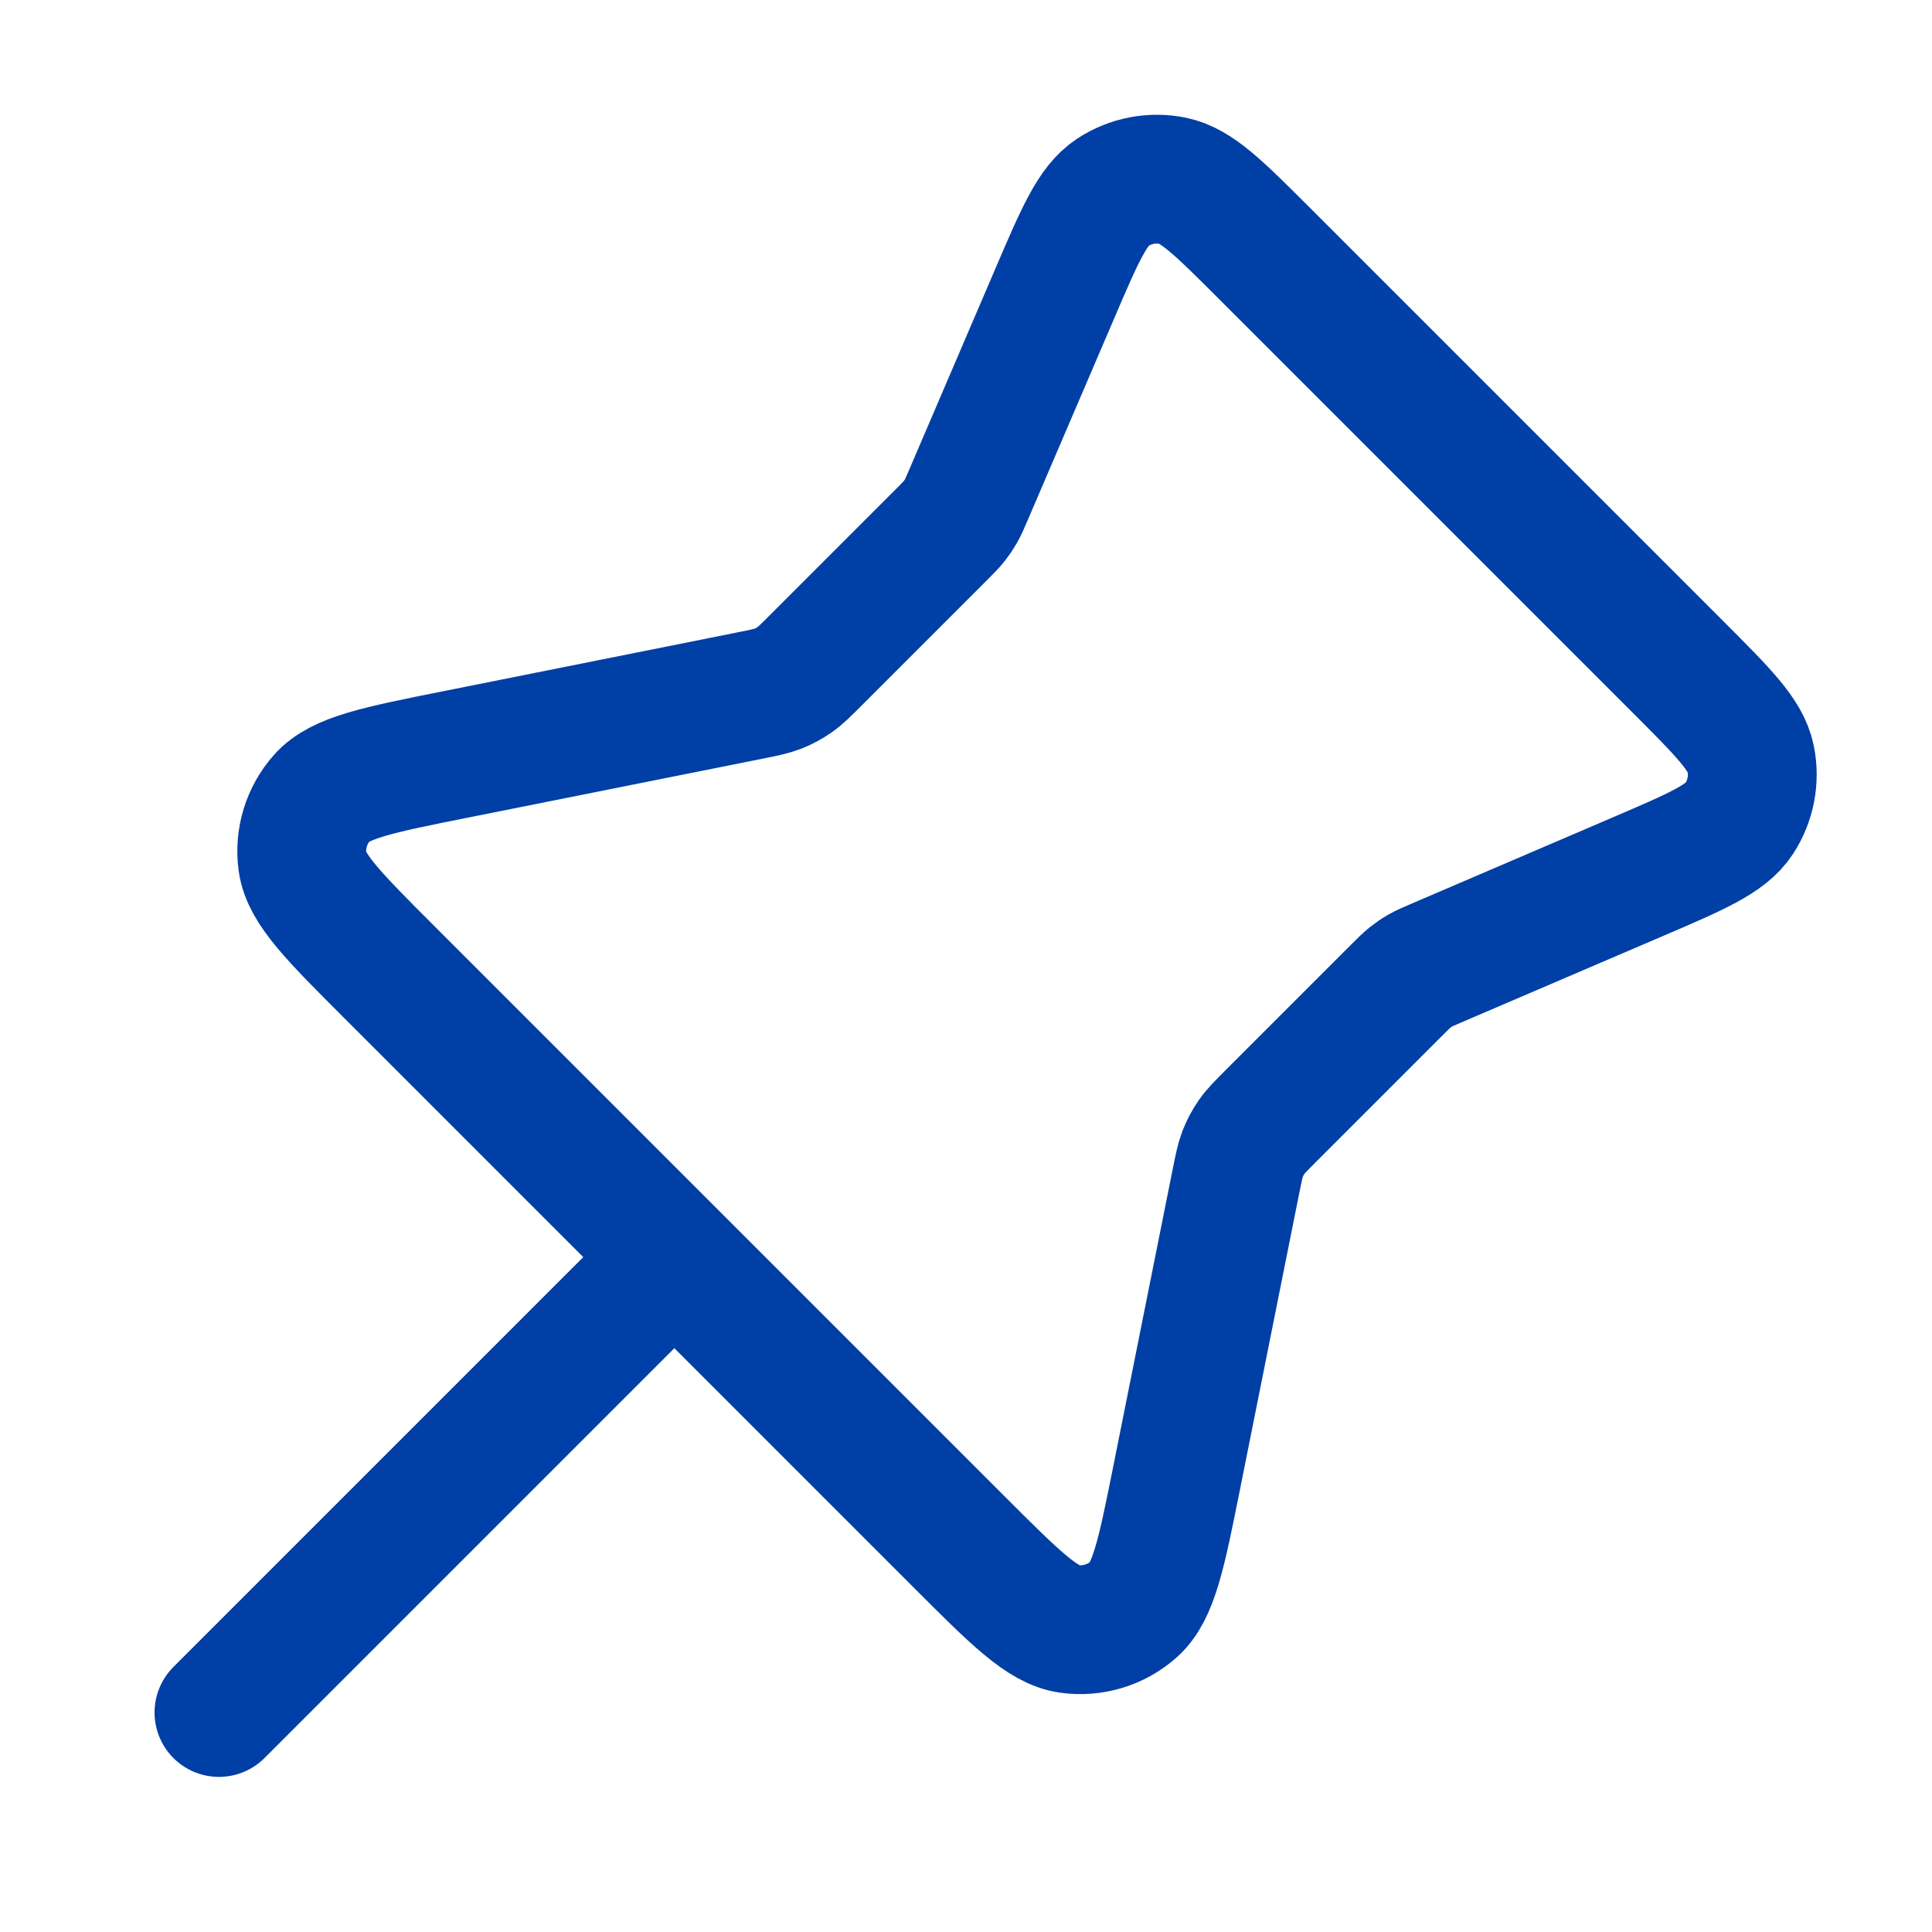 <svg xmlns="http://www.w3.org/2000/svg" width="60" height="60" viewBox="0 0 60 60" fill="none"><path d="M20.942 39.041L6.8 53.183M29.236 16.605L25.334 20.507C25.016 20.825 24.857 20.984 24.675 21.111C24.514 21.223 24.341 21.316 24.158 21.388C23.952 21.468 23.731 21.512 23.29 21.601L14.129 23.433C11.748 23.909 10.558 24.147 10.001 24.775C9.516 25.322 9.294 26.053 9.394 26.777C9.51 27.608 10.368 28.467 12.085 30.184L29.799 47.898C31.516 49.615 32.374 50.473 33.206 50.588C33.93 50.689 34.661 50.467 35.208 49.982C35.836 49.425 36.074 48.235 36.55 45.854L38.382 36.693C38.471 36.252 38.515 36.031 38.595 35.825C38.667 35.642 38.76 35.469 38.872 35.308C38.999 35.126 39.158 34.967 39.476 34.649L43.378 30.747C43.582 30.543 43.684 30.442 43.795 30.353C43.895 30.274 44 30.202 44.11 30.14C44.234 30.069 44.367 30.012 44.631 29.899L50.867 27.226C52.686 26.446 53.596 26.056 54.009 25.427C54.37 24.876 54.5 24.204 54.369 23.559C54.219 22.82 53.519 22.121 52.12 20.721L39.262 7.863C37.862 6.464 37.163 5.764 36.424 5.614C35.779 5.483 35.107 5.613 34.556 5.974C33.926 6.387 33.536 7.297 32.757 9.116L30.084 15.352C29.971 15.616 29.914 15.749 29.843 15.873C29.78 15.983 29.709 16.088 29.63 16.188C29.541 16.299 29.44 16.401 29.236 16.605Z" stroke="#003FA5" stroke-width="4" stroke-linecap="round" stroke-linejoin="round"></path></svg>
